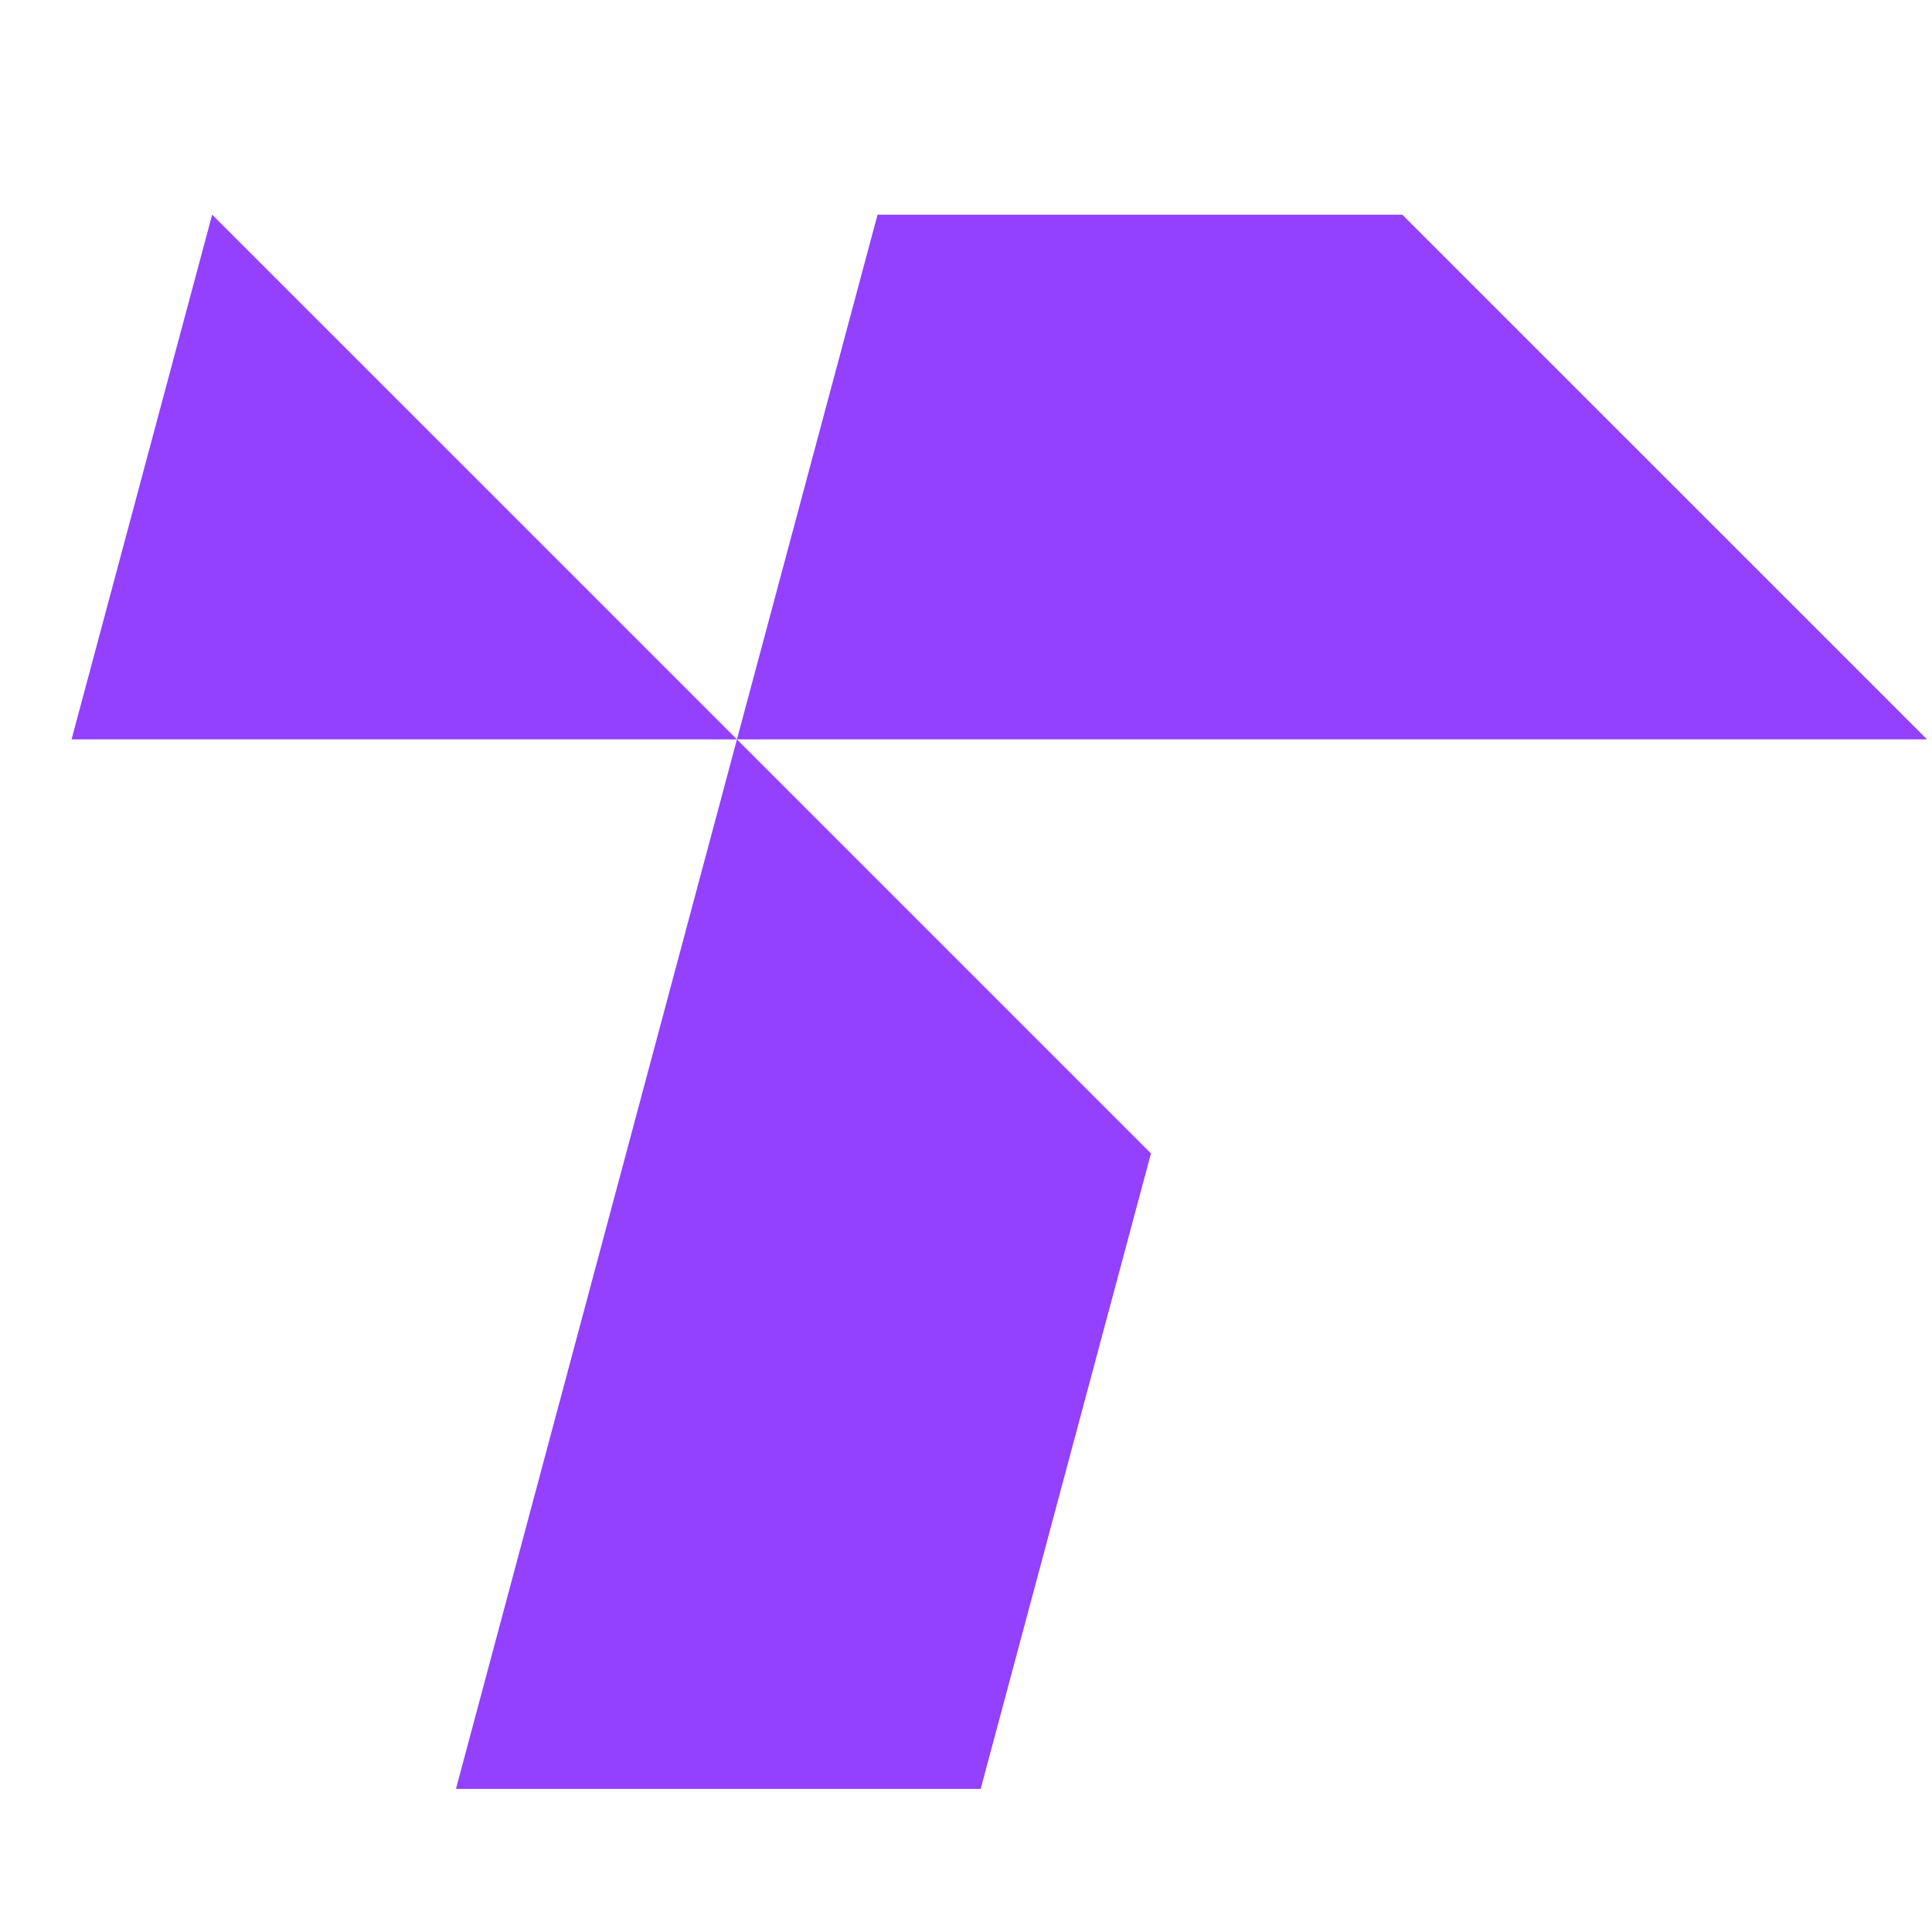 <svg id="Layer_1" data-name="Layer 1" xmlns="http://www.w3.org/2000/svg" viewBox="-10 -30 270 270">
  <defs>
    <style>
      .cls-2 {
        fill: #9340ff;
      }
    </style>
  </defs>
  <g>
    <polygon class="cls-2" points="92.99 73.33 0 73.33 19.65 0 92.99 73.33"></polygon>
    <polygon class="cls-2" points="259.31 73.33 92.99 73.33 112.64 0 185.97 0 259.31 73.33"></polygon>
    <polygon class="cls-2" points="150.85 131.19 127.05 220 53.72 220 92.99 73.33 150.85 131.19"></polygon>
  </g>
</svg>